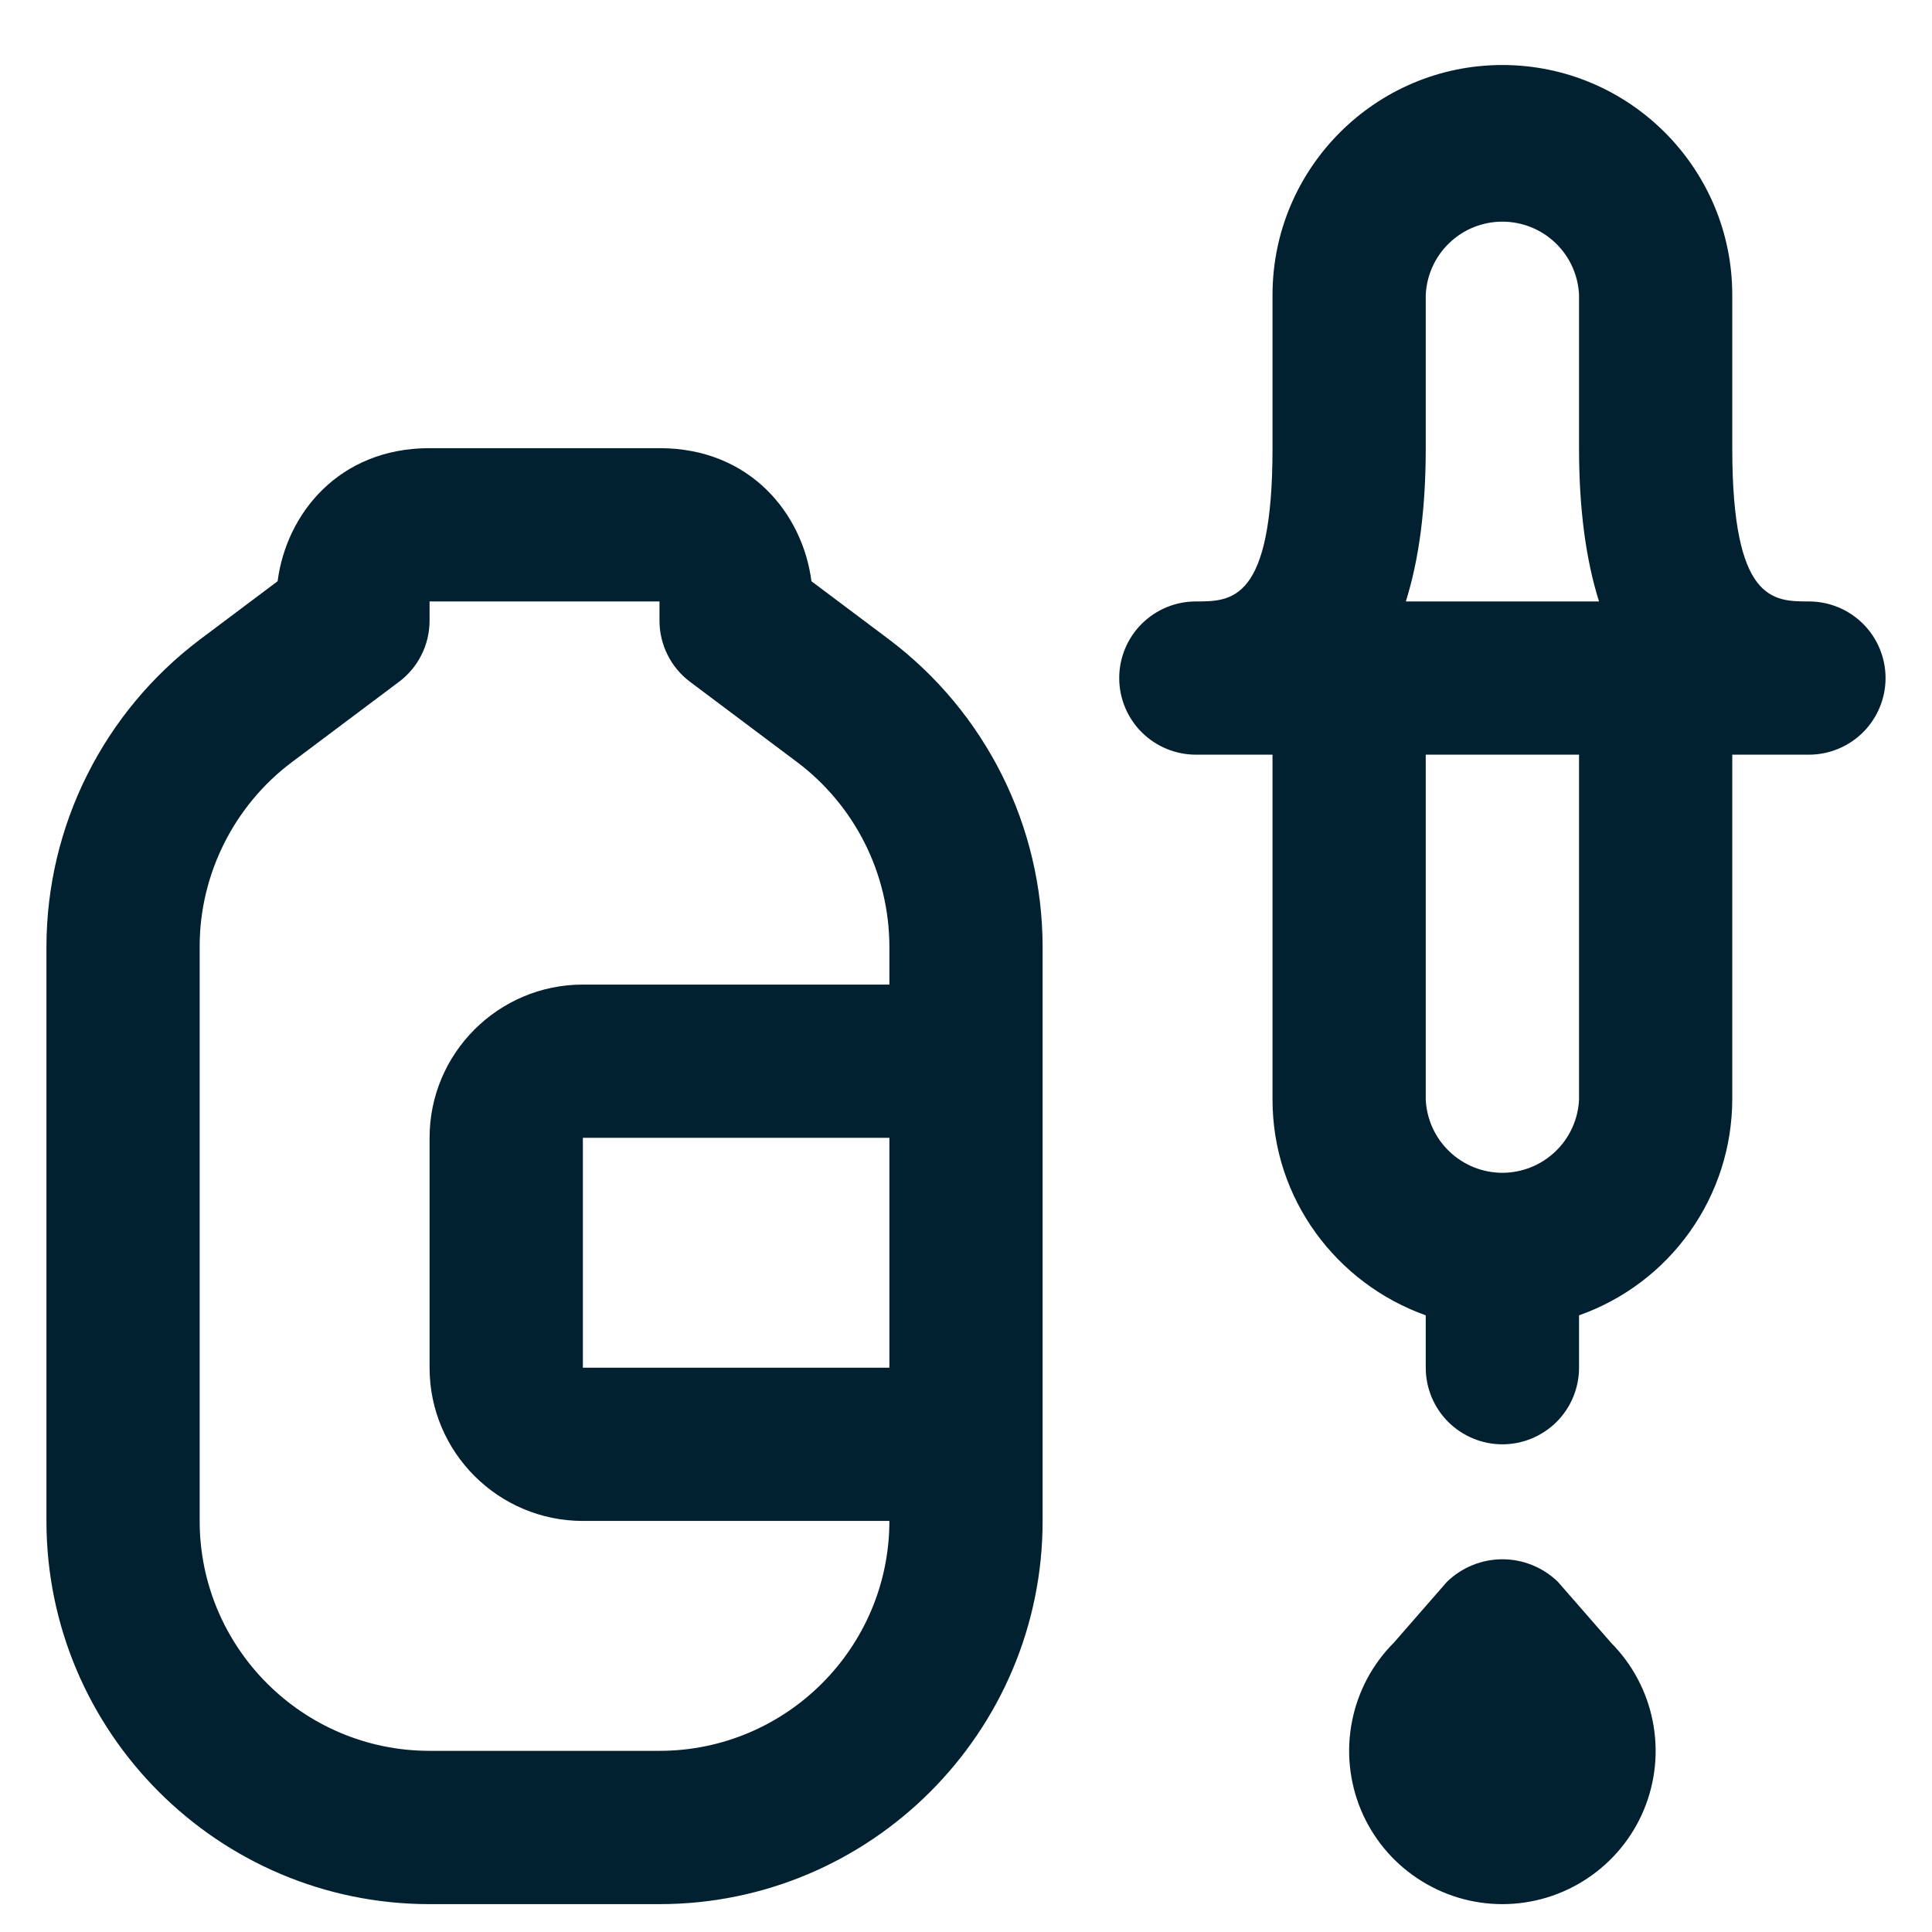 <svg width="26" height="26" viewBox="0 0 26 26" fill="none" xmlns="http://www.w3.org/2000/svg">
<path d="M11.969 8.609L10.92 7.822C10.802 6.911 10.094 6.031 8.875 6.031H5.781C4.562 6.031 3.854 6.912 3.736 7.822L2.687 8.609C2.049 9.091 1.53 9.714 1.172 10.43C0.814 11.145 0.627 11.934 0.625 12.734L0.625 20.468C0.625 23.311 2.938 25.625 5.781 25.625H8.875C11.718 25.625 14.031 23.311 14.031 20.468V12.734C14.029 11.934 13.842 11.145 13.484 10.43C13.126 9.714 12.607 9.091 11.969 8.609ZM8.875 23.562H5.781C4.075 23.562 2.687 22.174 2.687 20.468V12.734C2.687 11.766 3.15 10.841 3.925 10.259L5.369 9.176C5.497 9.08 5.601 8.956 5.672 8.813C5.744 8.669 5.781 8.512 5.781 8.351V8.094H8.875V8.351C8.875 8.512 8.912 8.669 8.984 8.813C9.055 8.956 9.159 9.08 9.287 9.176L10.731 10.259C11.114 10.548 11.425 10.922 11.64 11.351C11.855 11.781 11.967 12.254 11.969 12.734V13.25H7.844C6.706 13.25 5.781 14.175 5.781 15.312V18.406C5.781 19.543 6.706 20.468 7.844 20.468H11.969C11.969 22.174 10.581 23.562 8.875 23.562ZM11.969 18.406H7.844V15.312H11.969V18.406ZM21.677 22.104C21.965 22.392 22.162 22.76 22.241 23.16C22.321 23.56 22.28 23.975 22.124 24.352C21.968 24.729 21.703 25.051 21.364 25.277C21.025 25.504 20.626 25.625 20.218 25.625C19.811 25.625 19.412 25.504 19.073 25.277C18.733 25.051 18.469 24.729 18.313 24.352C18.157 23.975 18.116 23.56 18.196 23.16C18.275 22.76 18.472 22.392 18.76 22.104L19.471 21.289C19.671 21.094 19.939 20.984 20.219 20.984C20.498 20.984 20.767 21.094 20.967 21.289L21.678 22.104H21.677ZM24.343 8.094C23.86 8.094 23.312 8.094 23.312 6.031V3.969C23.312 2.263 21.924 0.875 20.218 0.875C18.513 0.875 17.125 2.263 17.125 3.969V6.031C17.125 8.094 16.577 8.094 16.093 8.094C15.82 8.094 15.558 8.202 15.364 8.396C15.171 8.589 15.062 8.851 15.062 9.125C15.062 9.398 15.171 9.661 15.364 9.854C15.558 10.047 15.82 10.156 16.093 10.156H17.125V14.797C17.125 16.139 17.99 17.274 19.187 17.701V18.406C19.187 18.679 19.296 18.942 19.489 19.135C19.683 19.328 19.945 19.437 20.218 19.437C20.492 19.437 20.754 19.328 20.948 19.135C21.141 18.942 21.25 18.679 21.25 18.406V17.701C21.851 17.489 22.372 17.096 22.741 16.576C23.111 16.056 23.31 15.434 23.312 14.797V10.156H24.343C24.617 10.156 24.879 10.047 25.073 9.854C25.266 9.661 25.375 9.398 25.375 9.125C25.375 8.851 25.266 8.589 25.073 8.396C24.879 8.202 24.617 8.094 24.343 8.094ZM19.187 6.031V3.969C19.199 3.703 19.313 3.452 19.505 3.269C19.697 3.085 19.953 2.983 20.218 2.983C20.484 2.983 20.74 3.085 20.932 3.269C21.124 3.452 21.238 3.703 21.25 3.969V6.031C21.25 6.836 21.339 7.523 21.519 8.094H18.919C19.099 7.523 19.187 6.836 19.187 6.031ZM21.25 14.797C21.238 15.062 21.124 15.313 20.932 15.496C20.74 15.68 20.484 15.783 20.218 15.783C19.953 15.783 19.697 15.68 19.505 15.496C19.313 15.313 19.199 15.062 19.187 14.797V10.156H21.25V14.797Z" fill="#012030"/>
</svg>
